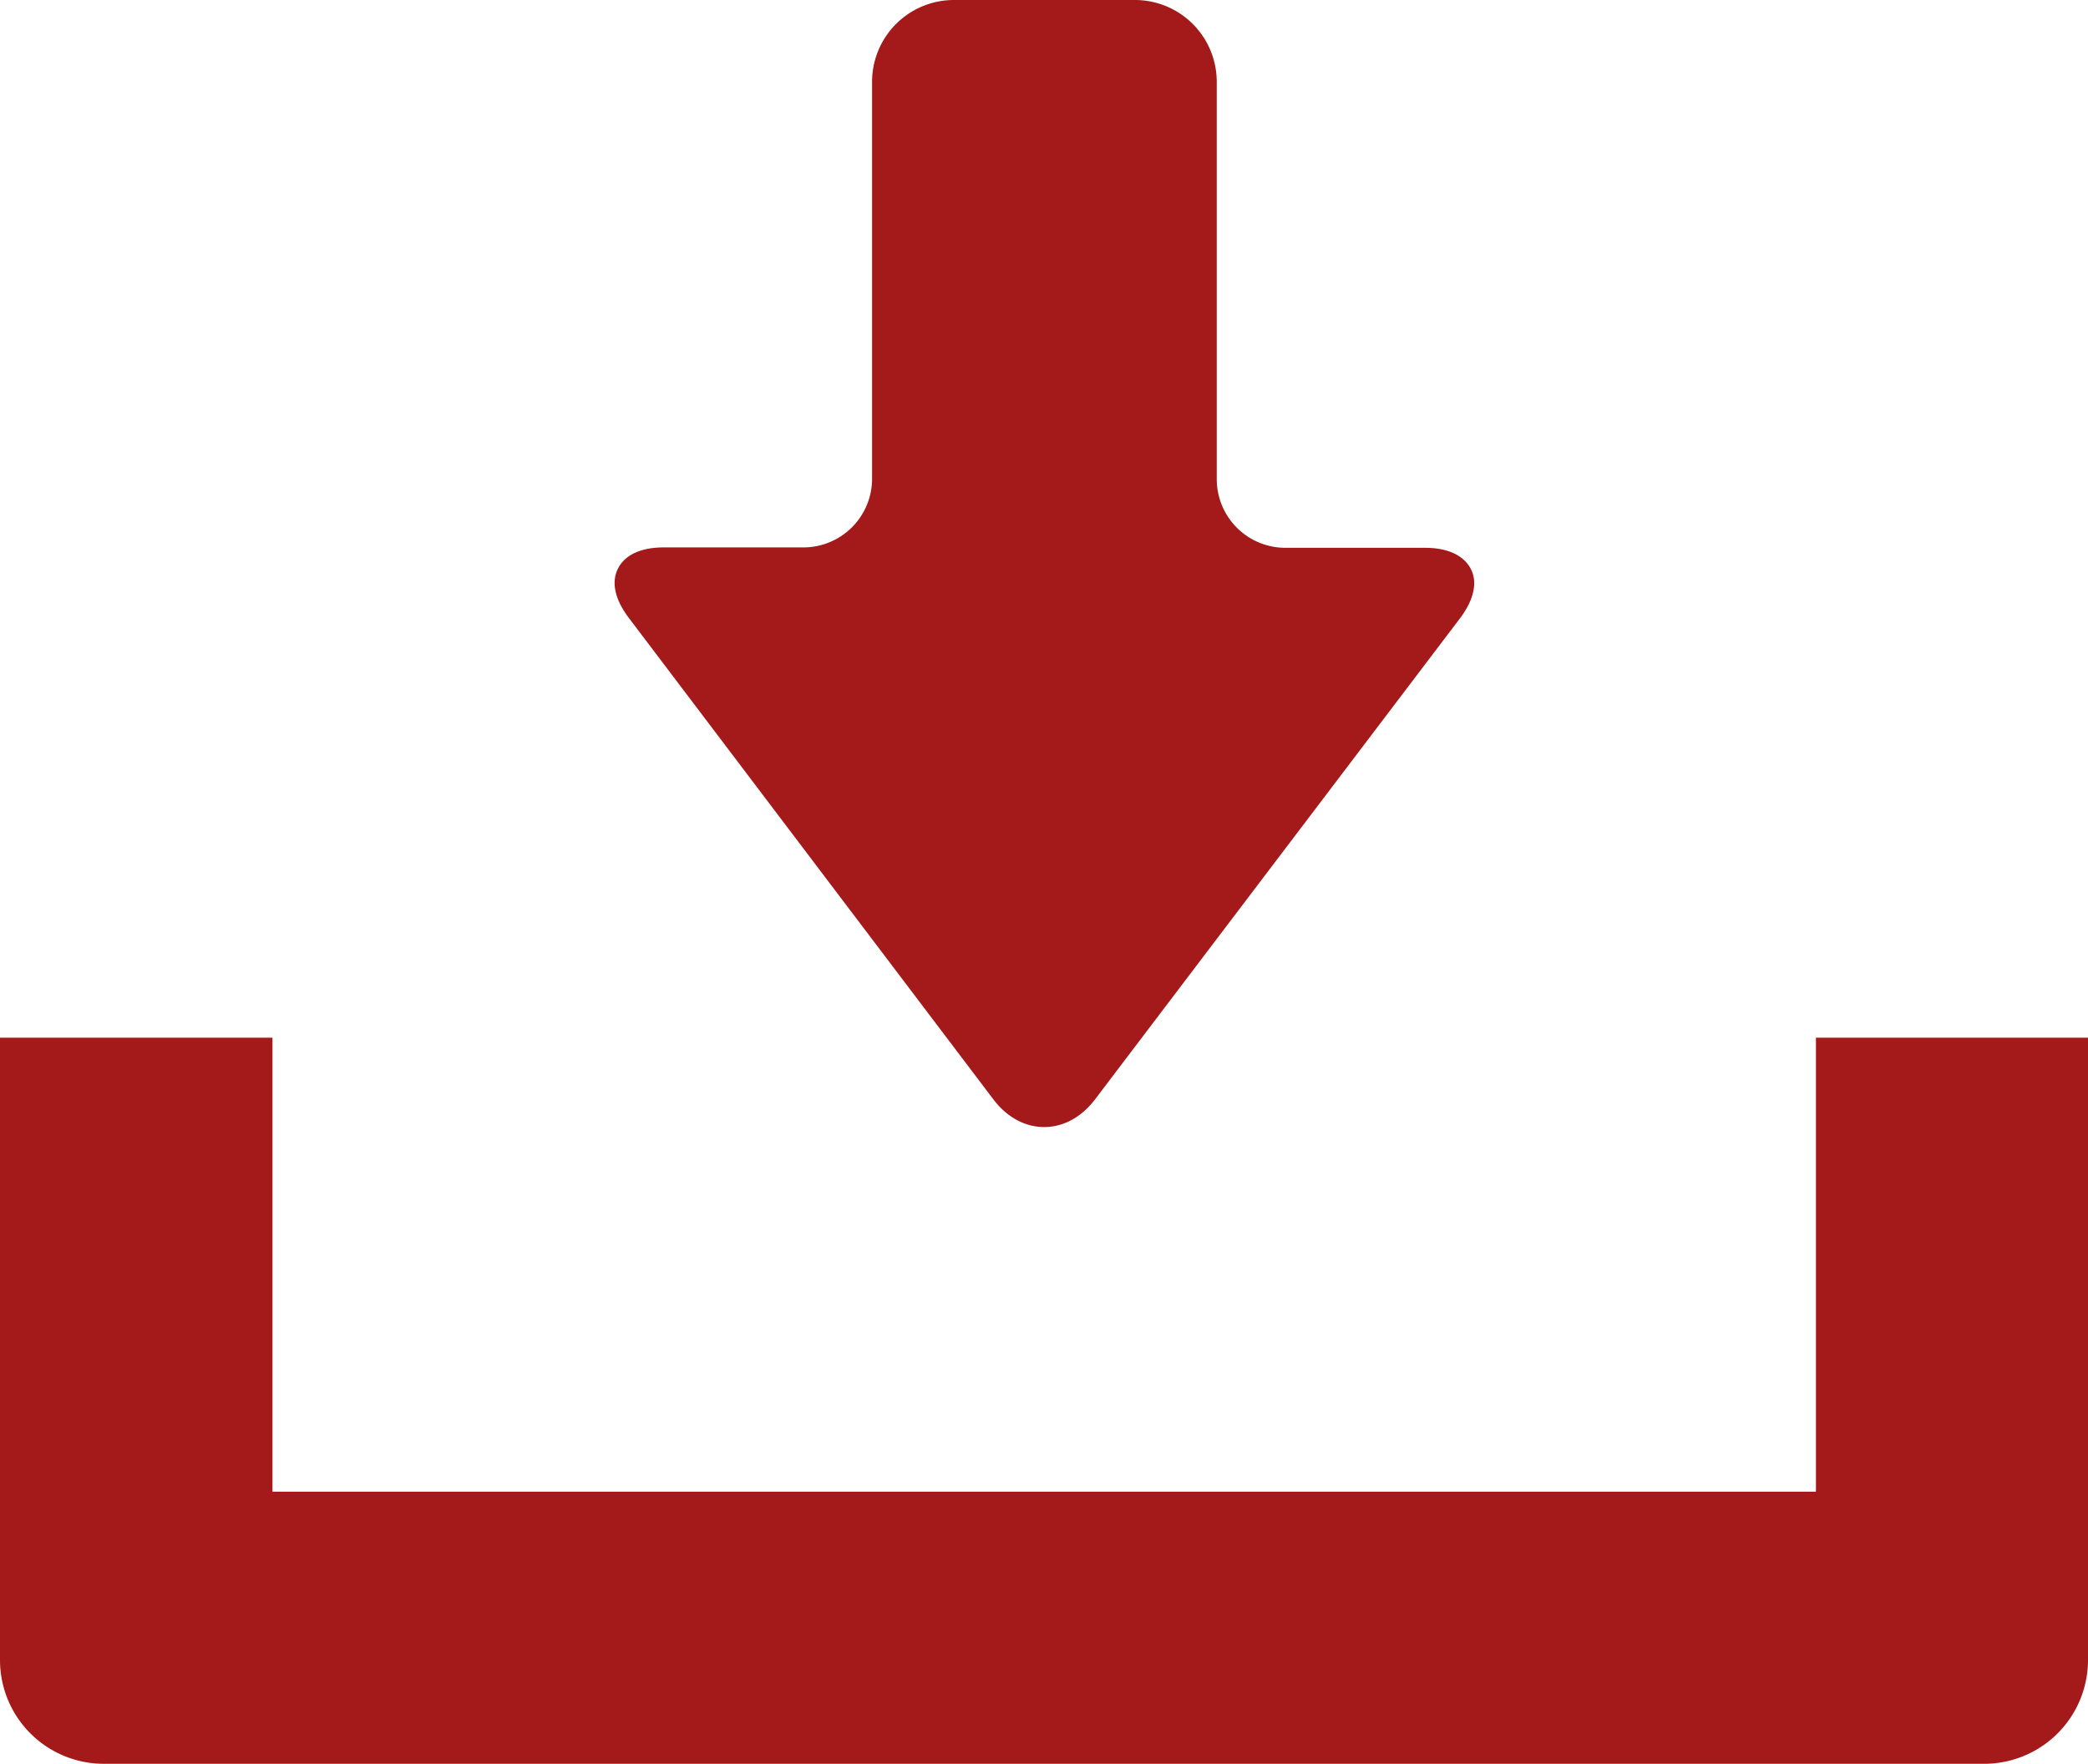 <svg id="_2" data-name="2" xmlns="http://www.w3.org/2000/svg" viewBox="0 0 511.9 432.4"><defs><style>.cls-1{fill:#a41919;}</style></defs><title>download</title><path class="cls-1" d="M243.6,309.4c3.3,4.3,7.7,6.7,12.4,6.7s9.1-2.4,12.4-6.7L358,191.3c3.3-4.4,4.3-8.7,2.6-12s-5.6-5.2-11.2-5.2H315.1a16.84,16.84,0,0,1-16.8-16.8V59.8a20.06,20.06,0,0,0-20-20H233.8a20.06,20.06,0,0,0-20,20v97.4A16.84,16.84,0,0,1,197,174H162.7c-5.5,0-9.5,1.8-11.2,5.2s-.7,7.6,2.6,12Z" transform="translate(0 -39.8)"/><path class="cls-1" d="M445.2,294.2V405.5H66.8V294.2H0V446.8a25.44,25.44,0,0,0,25.4,25.4H486.5a25.44,25.44,0,0,0,25.4-25.4V294.2Z" transform="translate(0 -39.8)"/></svg>